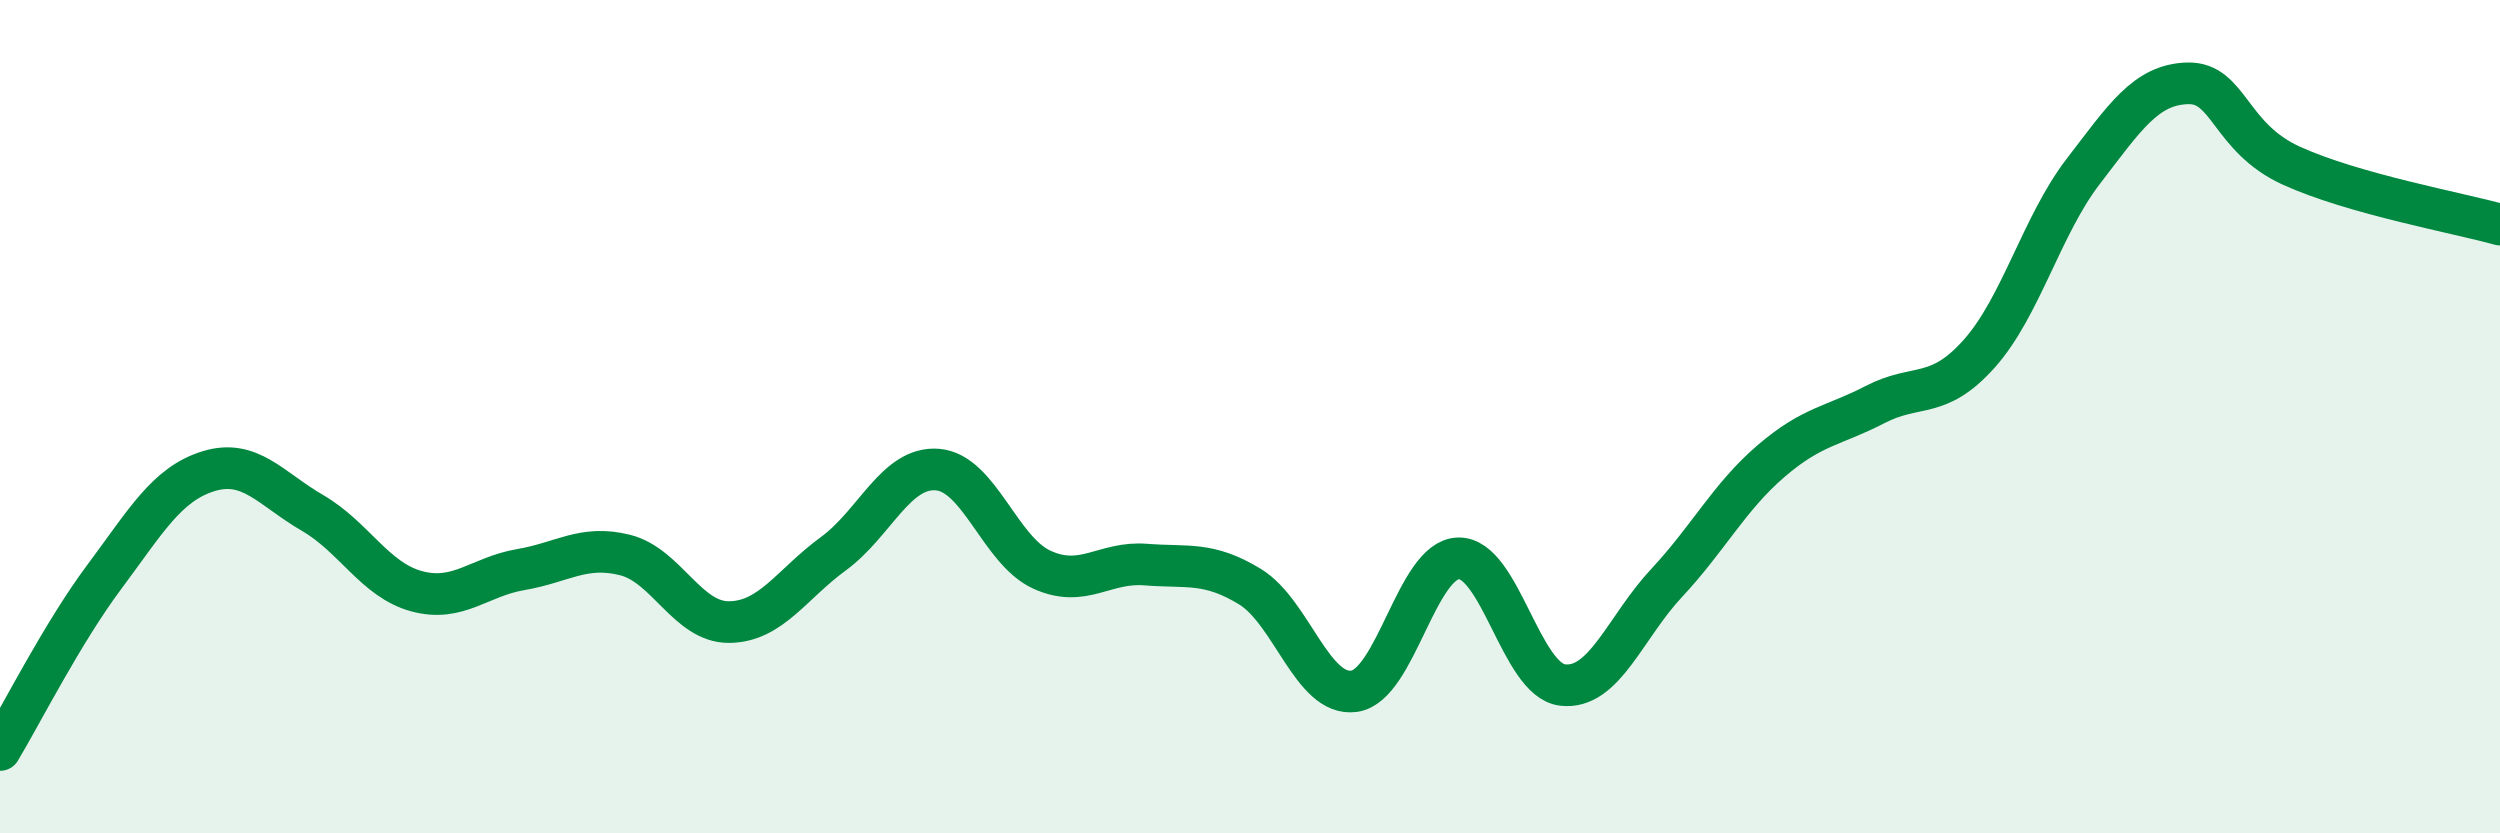 
    <svg width="60" height="20" viewBox="0 0 60 20" xmlns="http://www.w3.org/2000/svg">
      <path
        d="M 0,18 C 0.5,17.17 1.5,15.19 2.5,13.85 C 3.5,12.51 4,11.62 5,11.31 C 6,11 6.5,11.73 7.5,12.31 C 8.5,12.89 9,13.92 10,14.19 C 11,14.46 11.5,13.84 12.5,13.67 C 13.5,13.5 14,13.07 15,13.32 C 16,13.57 16.5,14.94 17.5,14.93 C 18.5,14.92 19,14.02 20,13.29 C 21,12.56 21.5,11.19 22.5,11.27 C 23.5,11.35 24,13.21 25,13.67 C 26,14.13 26.5,13.47 27.5,13.55 C 28.5,13.63 29,13.47 30,14.08 C 31,14.69 31.5,16.73 32.5,16.59 C 33.5,16.45 34,13.43 35,13.4 C 36,13.37 36.5,16.32 37.5,16.44 C 38.5,16.56 39,15.06 40,13.99 C 41,12.92 41.5,11.93 42.5,11.07 C 43.5,10.21 44,10.23 45,9.71 C 46,9.19 46.5,9.61 47.5,8.49 C 48.5,7.37 49,5.41 50,4.11 C 51,2.81 51.5,2.03 52.5,2 C 53.5,1.97 53.5,3.3 55,3.98 C 56.5,4.66 59,5.11 60,5.39L60 20L0 20Z"
        fill="#008740"
        opacity="0.1"
        stroke-linecap="round"
        stroke-linejoin="round"
      />
      <path
        d="M 0,18 C 0.5,17.17 1.5,15.19 2.5,13.85 C 3.5,12.51 4,11.62 5,11.31 C 6,11 6.5,11.73 7.5,12.31 C 8.5,12.89 9,13.92 10,14.19 C 11,14.46 11.5,13.84 12.5,13.67 C 13.5,13.5 14,13.07 15,13.32 C 16,13.57 16.5,14.94 17.5,14.93 C 18.5,14.92 19,14.02 20,13.29 C 21,12.56 21.5,11.19 22.5,11.27 C 23.5,11.35 24,13.21 25,13.67 C 26,14.13 26.5,13.47 27.5,13.55 C 28.5,13.63 29,13.47 30,14.08 C 31,14.69 31.5,16.73 32.5,16.59 C 33.5,16.45 34,13.43 35,13.4 C 36,13.37 36.5,16.32 37.5,16.44 C 38.5,16.56 39,15.06 40,13.99 C 41,12.92 41.5,11.93 42.5,11.07 C 43.5,10.21 44,10.23 45,9.71 C 46,9.19 46.5,9.61 47.5,8.49 C 48.5,7.37 49,5.41 50,4.11 C 51,2.81 51.5,2.03 52.5,2 C 53.5,1.97 53.5,3.3 55,3.98 C 56.5,4.66 59,5.11 60,5.39"
        stroke="#008740"
        stroke-width="1"
        fill="none"
        stroke-linecap="round"
        stroke-linejoin="round"
      />
    </svg>
  